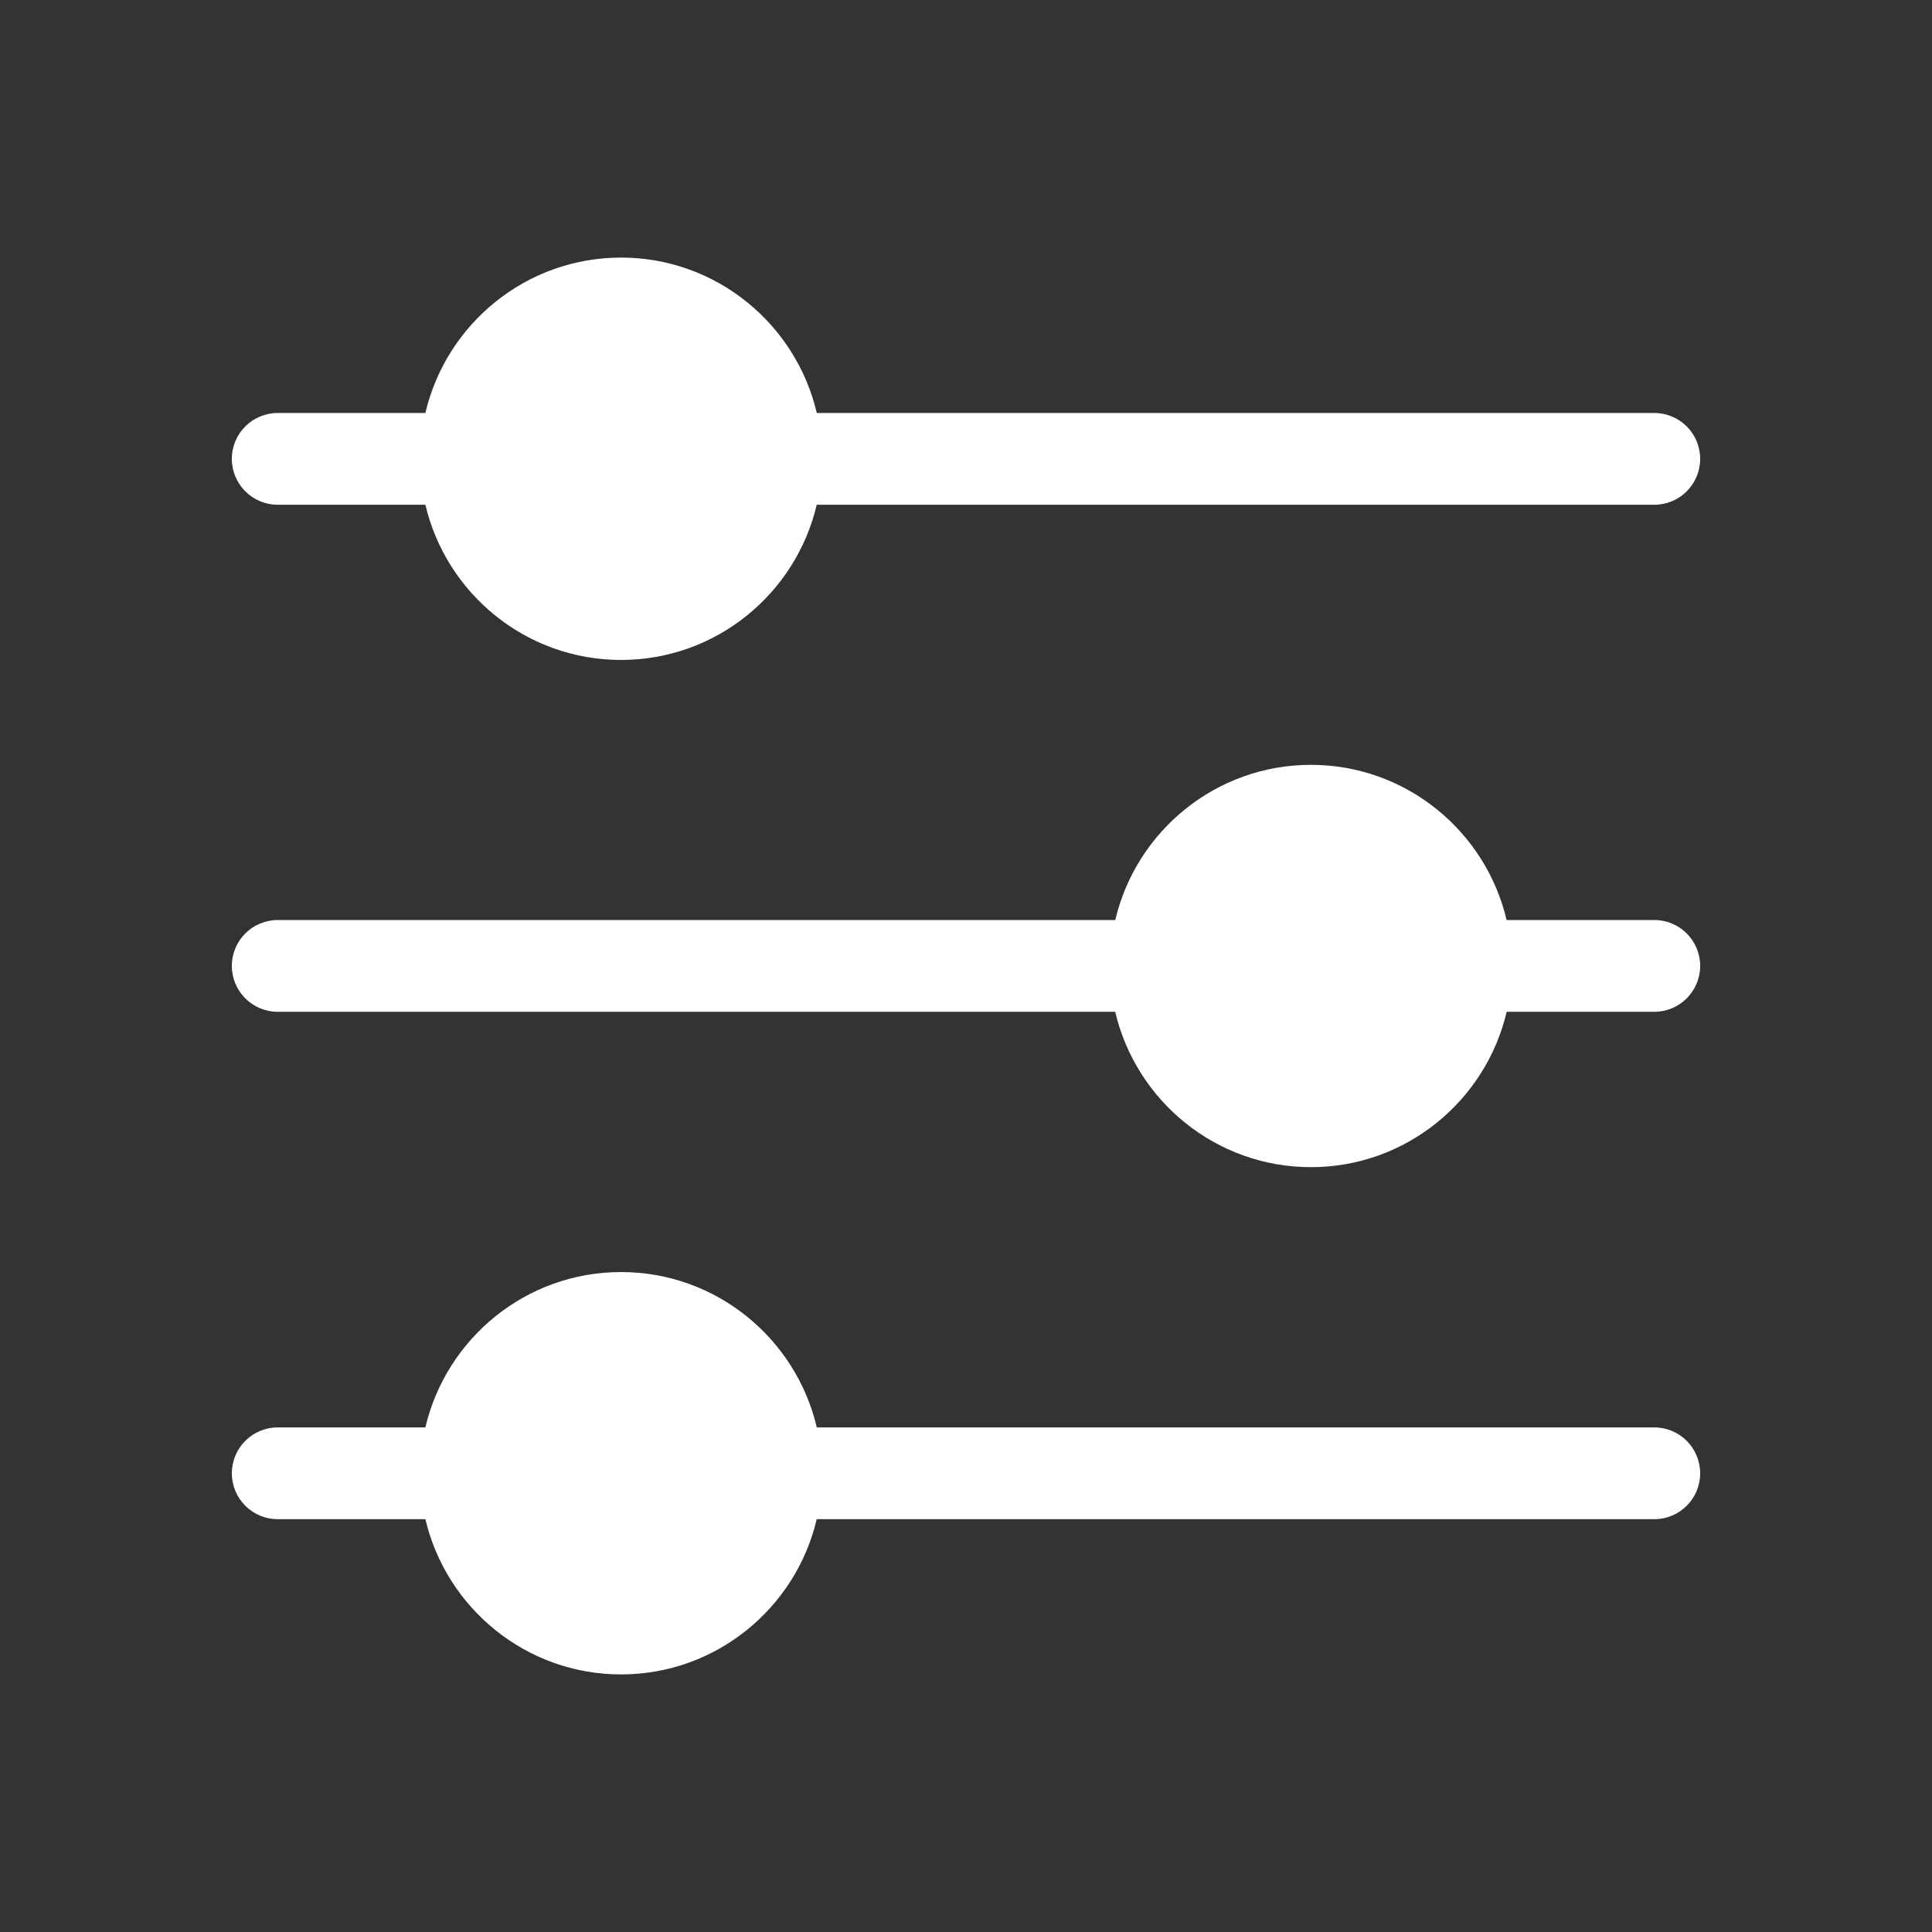<svg width="34" height="34" viewBox="0 0 34 34" fill="none" xmlns="http://www.w3.org/2000/svg">
<rect x="0" y="0" width="34" height="34" fill="#333333" stroke="none"/>
<path d="M4.888 8.883H7.486C7.854 10.446 9.256 11.614 10.93 11.614C12.603 11.614 14.006 10.446 14.373 8.883H29.113C29.559 8.883 29.92 8.521 29.92 8.075C29.92 7.629 29.559 7.268 29.113 7.268H14.374C14.008 5.703 12.604 4.533 10.93 4.533C9.255 4.533 7.852 5.703 7.486 7.268H4.888C4.442 7.268 4.08 7.629 4.08 8.075C4.08 8.521 4.442 8.883 4.888 8.883Z" fill="white"/>
<path d="M29.113 16.191H26.514C26.146 14.628 24.744 13.46 23.07 13.46C21.397 13.46 19.994 14.628 19.627 16.191H4.888C4.442 16.191 4.08 16.552 4.08 16.998C4.08 17.444 4.442 17.806 4.888 17.806H19.626C19.992 19.37 21.396 20.54 23.07 20.54C24.745 20.54 26.148 19.37 26.515 17.806H29.113C29.559 17.806 29.92 17.444 29.92 16.998C29.92 16.552 29.559 16.191 29.113 16.191Z" fill="white"/>
<path d="M29.113 25.12H14.374C14.008 23.556 12.604 22.386 10.93 22.386C9.255 22.386 7.852 23.556 7.486 25.12H4.888C4.442 25.12 4.08 25.482 4.08 25.928C4.08 26.374 4.442 26.735 4.888 26.735H7.486C7.854 28.298 9.256 29.467 10.93 29.467C12.603 29.467 14.006 28.298 14.373 26.735H29.113C29.559 26.735 29.92 26.374 29.92 25.928C29.92 25.482 29.559 25.12 29.113 25.12Z" fill="white"/>
</svg>
